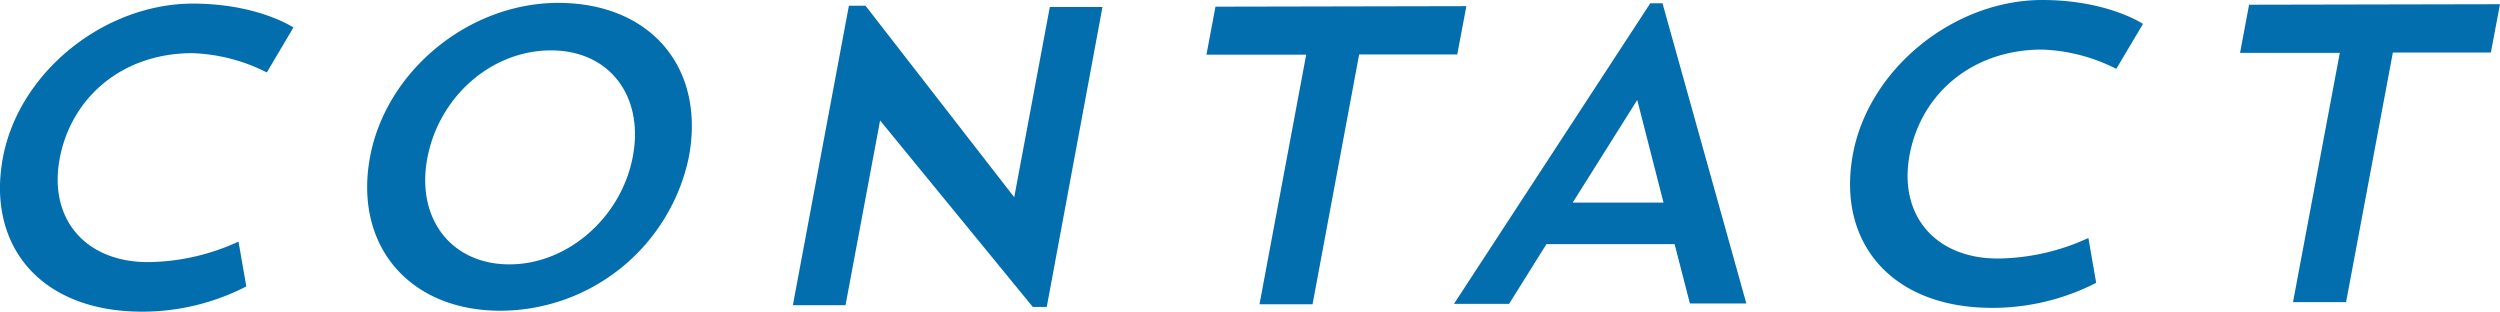 <svg xmlns="http://www.w3.org/2000/svg" width="243.61" height="30.37" viewBox="0 0 243.61 30.37">
  <defs>
    <style>
      .a {
        fill: #036eae;
      }
    </style>
  </defs>
  <title>contact-overview-title</title>
  <g>
    <path class="a" d="M24,27.91a22.15,22.15,0,0,1-10.13,2.46C4,30.38-1.32,24,.28,15.37,1.85,7,10.17.37,18.77.35c6.37,0,9.82,2.33,9.82,2.33L26,7.06a17.26,17.26,0,0,0-7.26-1.88c-6.82,0-11.8,4.31-12.92,10.26s2.57,10.11,8.61,10.1a21.42,21.42,0,0,0,8.81-2Z"/>
    <path class="a" d="M54.38.28c9,0,14.37,6.29,12.75,15a18.82,18.82,0,0,1-18.36,15c-8.9,0-14.32-6.37-12.71-15C37.63,6.92,45.65.3,54.38.28ZM49.65,25.76c5.63,0,10.85-4.52,12-10.43s-2.22-10.44-8-10.42-10.86,4.51-12,10.46S44,25.77,49.65,25.76Z"/>
    <path class="a" d="M82.72.56h1.62L98.83,19.22,102.3.68h5.13L102,29.91h-1.36L85.76,11.74l-3.37,18H77.26Z"/>
    <path class="a" d="M118.44.65,142.89.6,142,5.31l-9.56,0L127.9,29.65h-5.17l4.55-24.32-9.72,0Z"/>
    <path class="a" d="M147.05,29.61h-5.37L160.81.32H162l8.17,29.25h-5.5l-1.49-5.78-12.49,0Zm6.2-9.87,8.85,0-2.56-10Z"/>
    <path class="a" d="M204.26,27.56A22.21,22.21,0,0,1,194.12,30c-9.84,0-15.17-6.41-13.56-15C182.13,6.64,190.44,0,199,0c6.37,0,9.82,2.33,9.82,2.33l-2.6,4.38A17.24,17.24,0,0,0,199,4.83c-6.83,0-11.81,4.31-12.92,10.26s2.57,10.11,8.61,10.1a21.48,21.48,0,0,0,8.81-2Z"/>
    <path class="a" d="M219.16.46,243.61.41l-.89,4.71h-9.55l-4.56,24.32h-5.17L228,5.15h-9.72Z"/>
  </g>
</svg>
